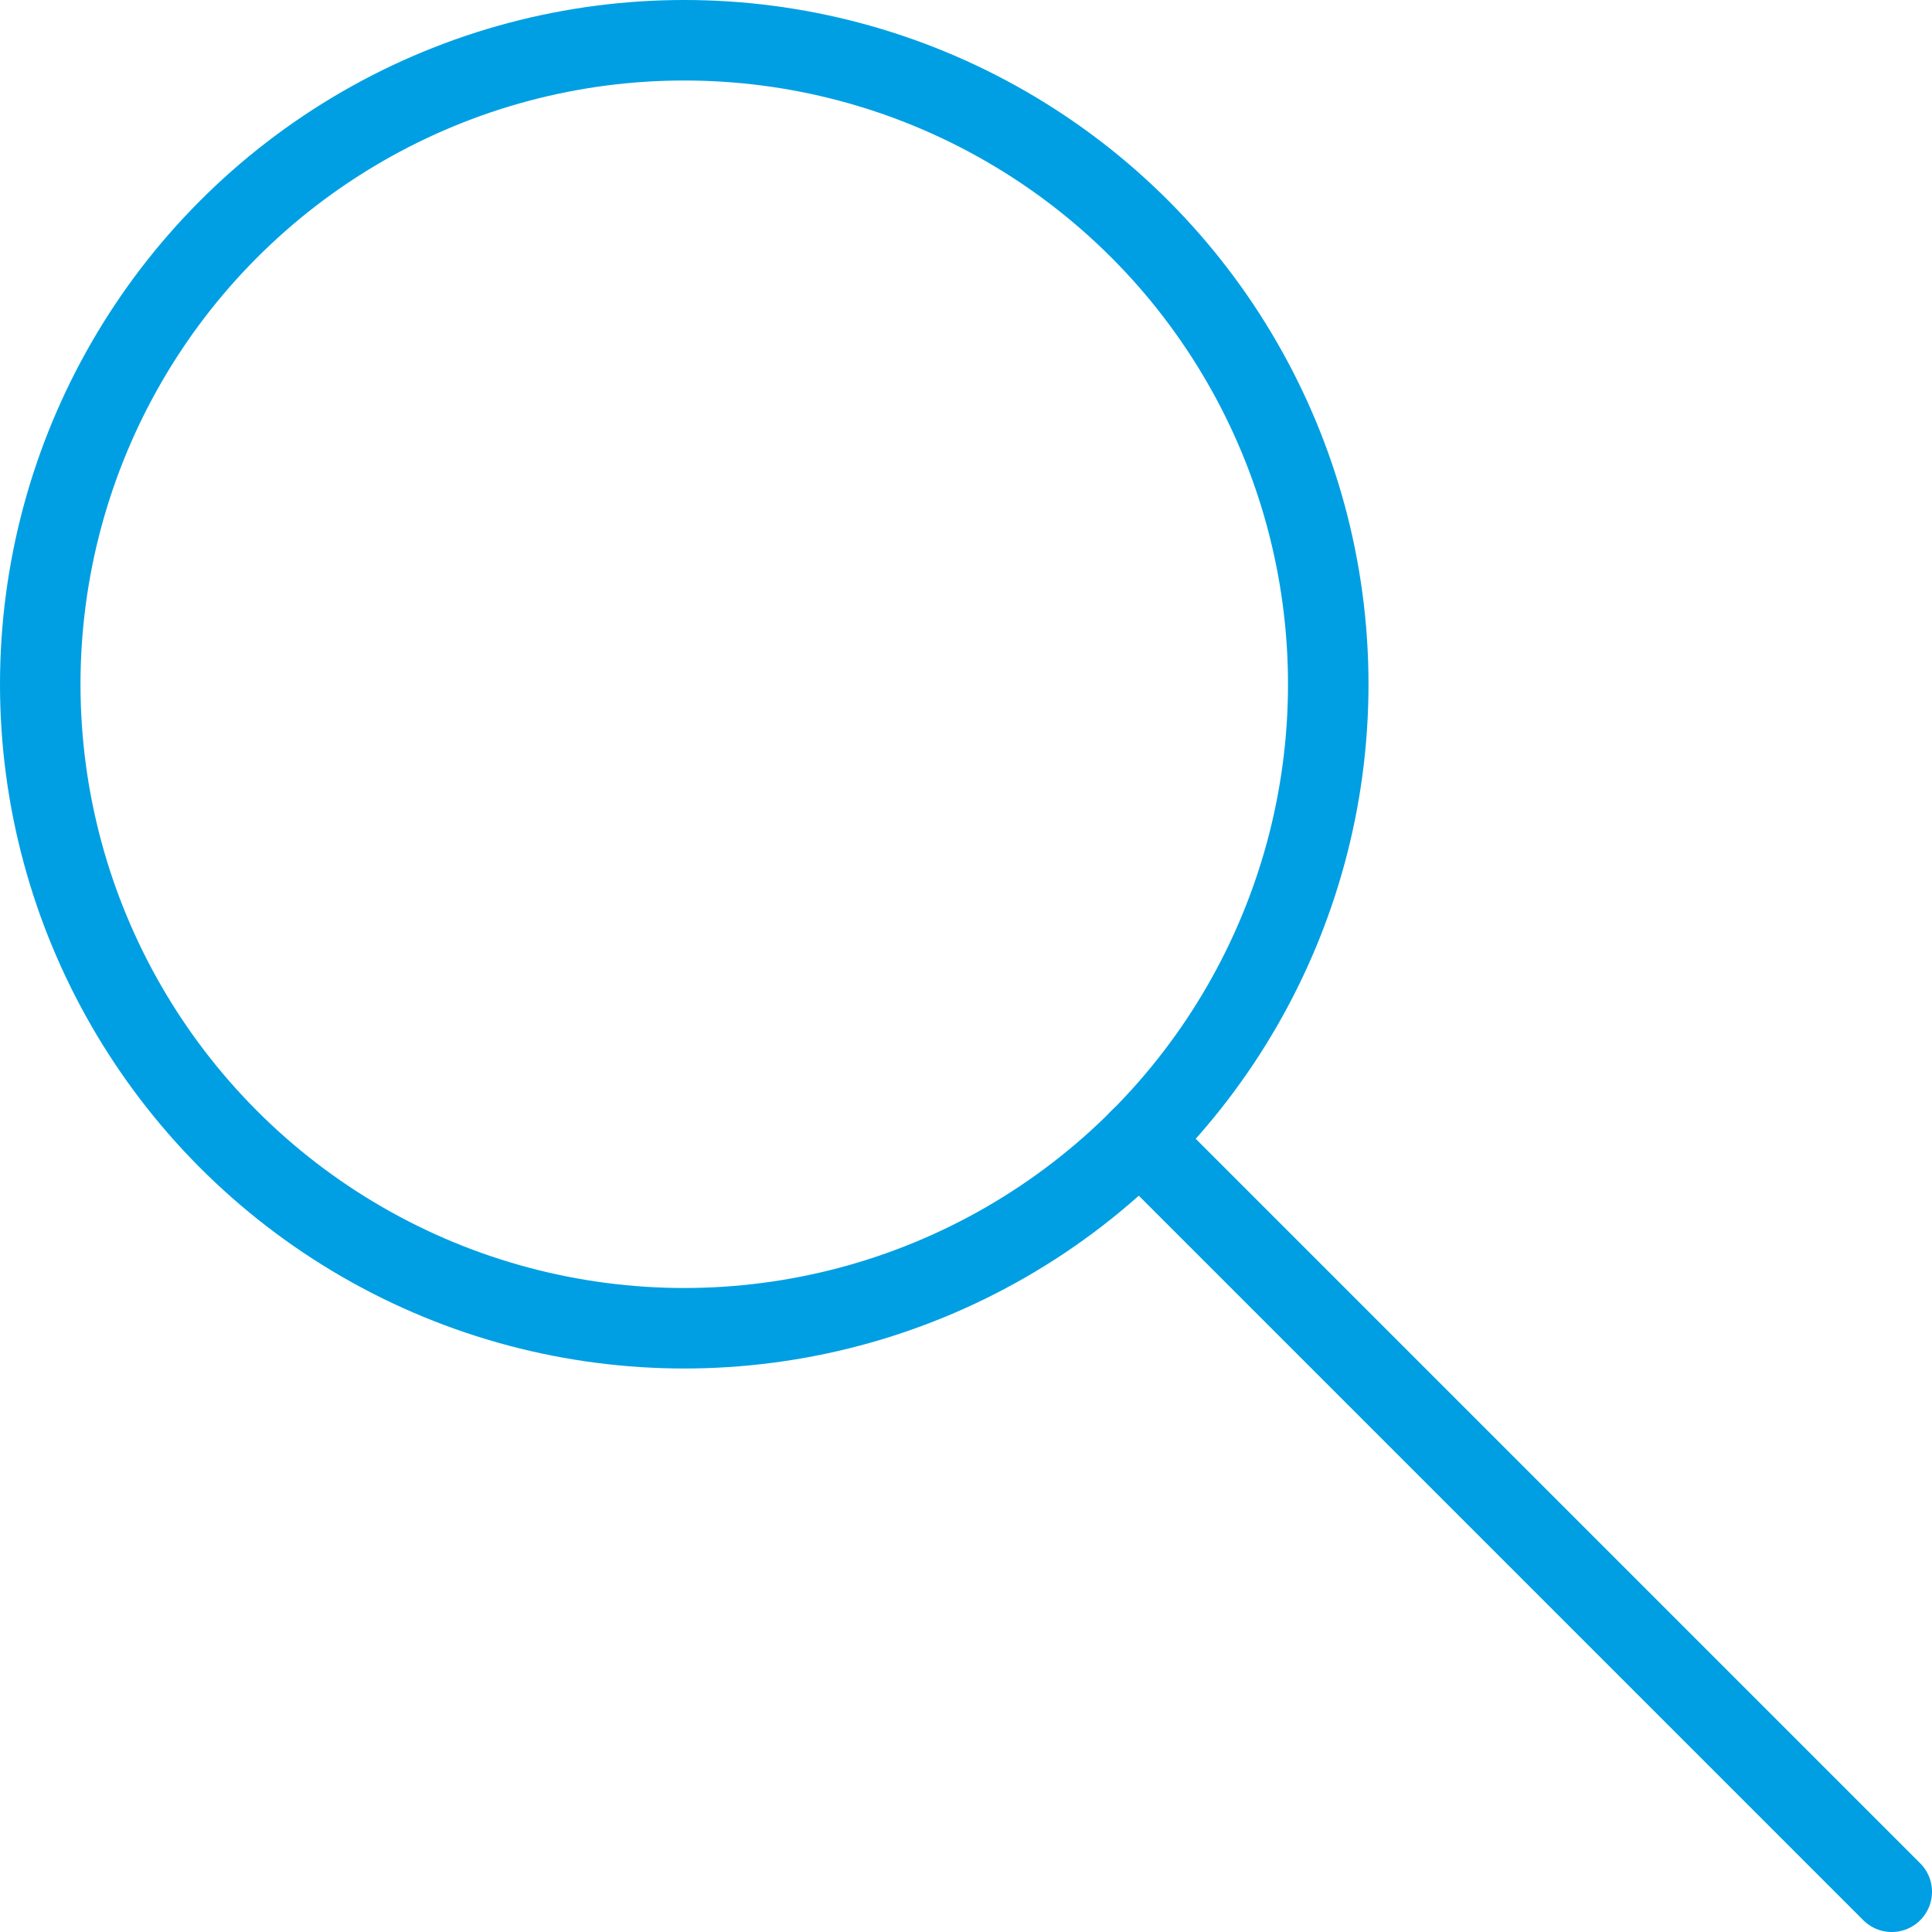 <svg xmlns="http://www.w3.org/2000/svg" viewBox="0 0 24 24"><defs></defs><title>search</title><circle cx="8.5" cy="8.5" r="8" fill="none" stroke="#009fe3" stroke-linecap="round" stroke-linejoin="round"></circle><line x1="14.156" y1="14.156" x2="23.5" y2="23.5" fill="none" stroke="#009fe3" stroke-linecap="round" stroke-linejoin="round"></line></svg>